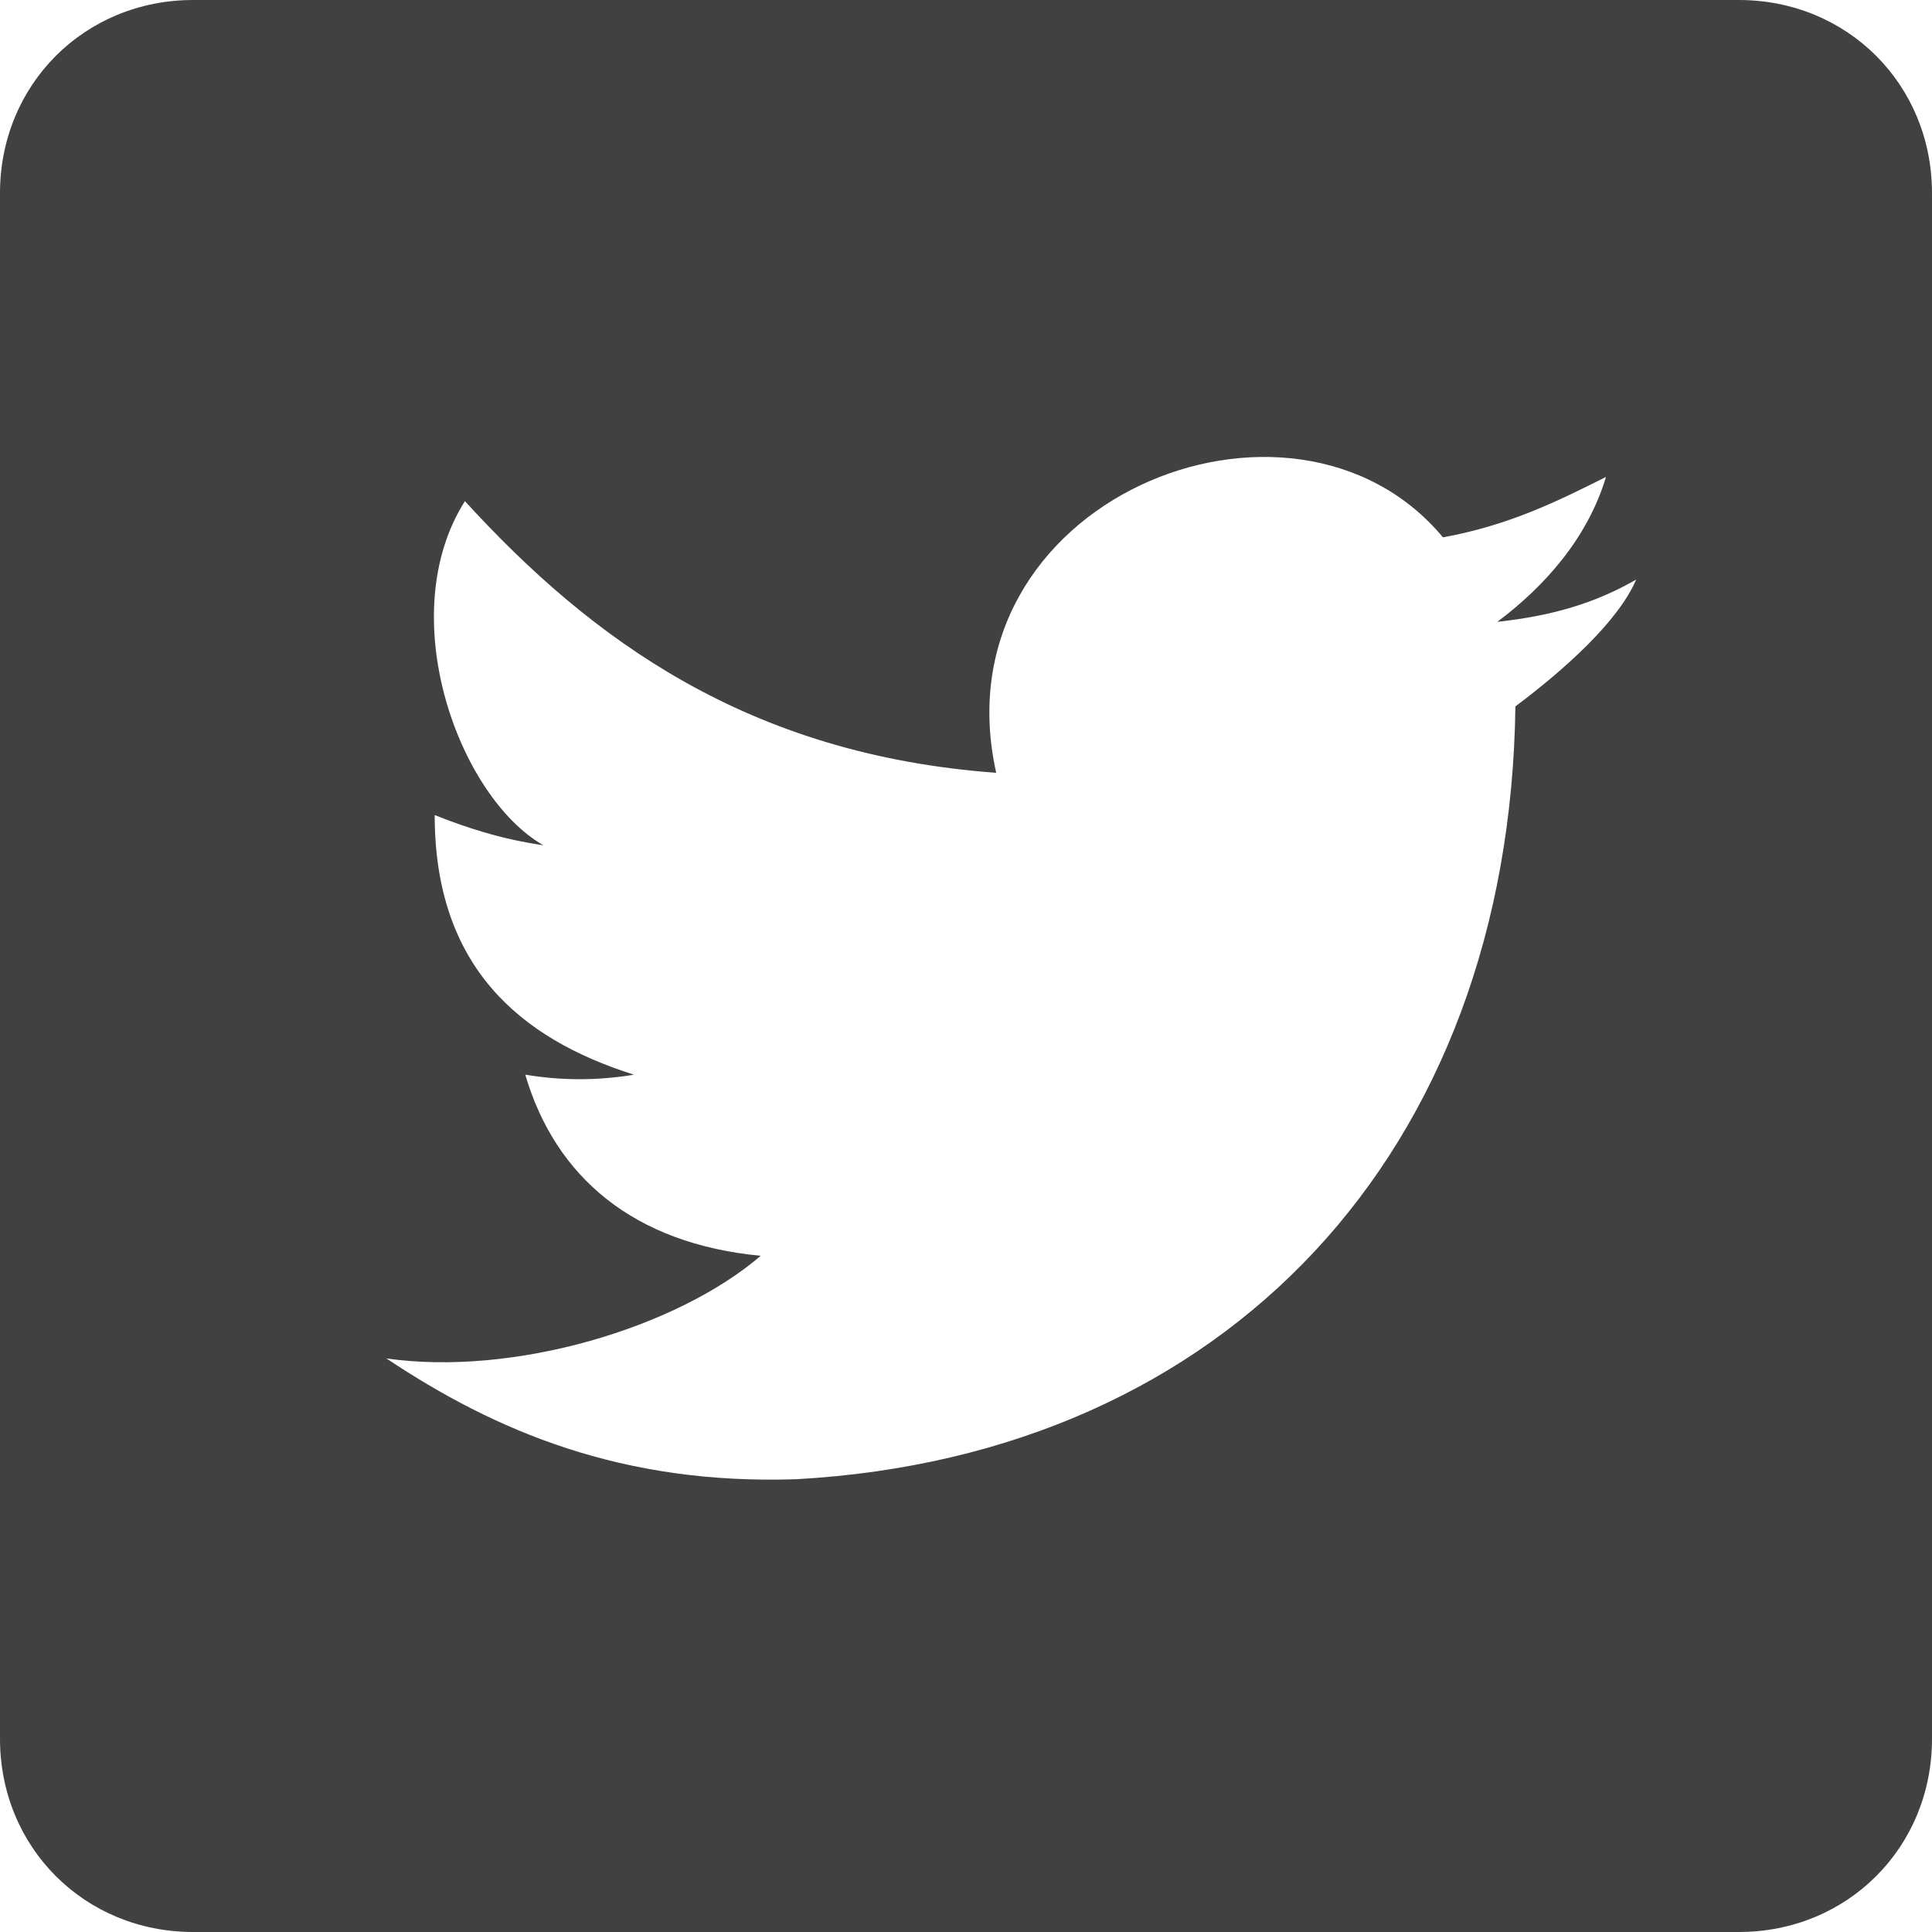 <?xml version="1.0" encoding="utf-8"?>
<!-- Generator: Adobe Illustrator 23.0.0, SVG Export Plug-In . SVG Version: 6.00 Build 0)  -->
<svg version="1.1" id="Capa_1" xmlns="http://www.w3.org/2000/svg" xmlns:xlink="http://www.w3.org/1999/xlink" x="0px" y="0px"
	 viewBox="0 0 128 128" style="enable-background:new 0 0 128 128;" xml:space="preserve">
<style type="text/css">
	.st0{fill:#414141;}
</style>
<path class="st0" d="M115.2,0H12.8C5.6,0,0,5.6,0,12.8v102.4c0,7.2,5.6,12.8,12.8,12.8h102.4c7.2,0,12.8-5.6,12.8-12.8V12.8
	C128,5.6,122.4,0,115.2,0z M100.4,46.8C100,76.4,81.2,96.4,52.8,98c-11.6,0.4-20-3.2-27.2-8c8.4,1.2,19.2-2,24.8-6.8
	c-8.4-0.8-13.6-5.2-15.6-12c2.4,0.4,4.8,0.4,7.2,0C34.4,68.8,28.8,64,28.8,54c2,0.8,4.4,1.6,7.2,2c-5.6-3.2-10-15.2-5.2-22.8
	c8.4,9.2,18.8,16.8,35.2,18c-4-18,19.6-27.6,29.6-15.6c4.4-0.8,7.6-2.4,10.8-4c-1.2,4-4,7.2-7.2,9.6c3.6-0.4,6.4-1.2,9.2-2.8
	C107.2,41.2,103.6,44.4,100.4,46.8z"/>
</svg>
